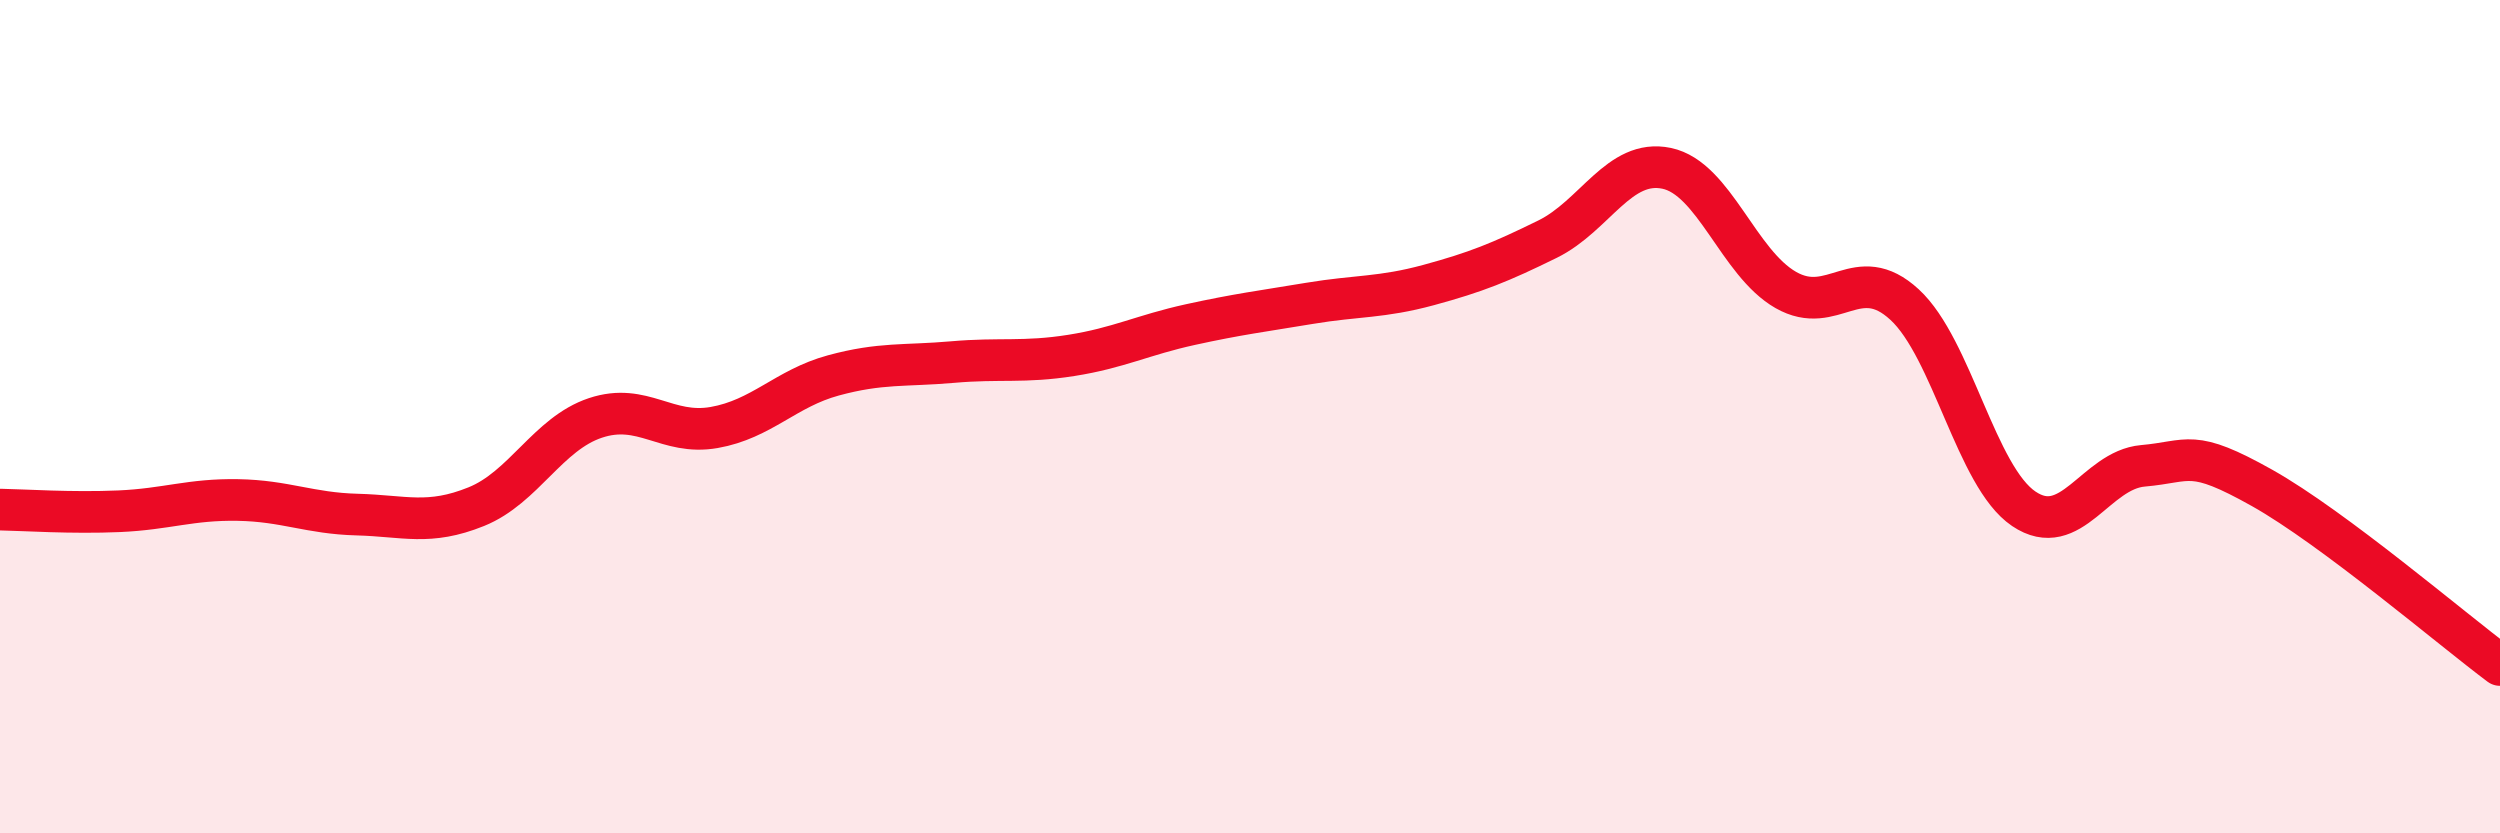 
    <svg width="60" height="20" viewBox="0 0 60 20" xmlns="http://www.w3.org/2000/svg">
      <path
        d="M 0,12.23 C 0.57,12.24 1.72,12.32 2.86,12.27 C 4,12.22 4.57,11.98 5.71,12 C 6.85,12.02 7.43,12.32 8.57,12.35 C 9.71,12.38 10.29,12.62 11.43,12.16 C 12.57,11.7 13.15,10.41 14.29,10.03 C 15.43,9.65 16,10.46 17.14,10.26 C 18.28,10.06 18.86,9.32 20,9.01 C 21.14,8.7 21.72,8.79 22.86,8.69 C 24,8.59 24.57,8.71 25.71,8.53 C 26.85,8.35 27.43,8.04 28.57,7.79 C 29.71,7.54 30.29,7.47 31.43,7.28 C 32.57,7.09 33.15,7.15 34.29,6.84 C 35.43,6.53 36,6.3 37.14,5.74 C 38.28,5.18 38.86,3.8 40,4.04 C 41.14,4.28 41.72,6.31 42.86,6.96 C 44,7.61 44.57,6.26 45.71,7.31 C 46.85,8.36 47.43,11.44 48.57,12.21 C 49.71,12.98 50.29,11.28 51.43,11.18 C 52.57,11.08 52.58,10.75 54.29,11.71 C 56,12.67 58.86,15.11 60,15.96L60 20L0 20Z"
        fill="#EB0A25"
        opacity="0.1"
        stroke-linecap="round"
        stroke-linejoin="round"
      />
      <path
        d="M 0,12.23 C 0.57,12.24 1.72,12.32 2.86,12.27 C 4,12.22 4.57,11.98 5.71,12 C 6.85,12.02 7.43,12.32 8.57,12.35 C 9.71,12.38 10.29,12.62 11.43,12.16 C 12.57,11.7 13.15,10.41 14.29,10.03 C 15.43,9.65 16,10.46 17.14,10.26 C 18.28,10.06 18.86,9.32 20,9.01 C 21.14,8.7 21.72,8.79 22.86,8.69 C 24,8.59 24.57,8.71 25.71,8.53 C 26.85,8.35 27.43,8.04 28.57,7.79 C 29.71,7.54 30.29,7.47 31.43,7.28 C 32.57,7.09 33.15,7.15 34.29,6.84 C 35.43,6.53 36,6.3 37.14,5.74 C 38.28,5.18 38.86,3.8 40,4.04 C 41.14,4.28 41.72,6.31 42.86,6.96 C 44,7.61 44.57,6.26 45.71,7.31 C 46.85,8.36 47.43,11.44 48.57,12.21 C 49.71,12.98 50.29,11.28 51.43,11.18 C 52.57,11.08 52.58,10.75 54.29,11.71 C 56,12.67 58.86,15.11 60,15.96"
        stroke="#EB0A25"
        stroke-width="1"
        fill="none"
        stroke-linecap="round"
        stroke-linejoin="round"
      />
    </svg>
  
